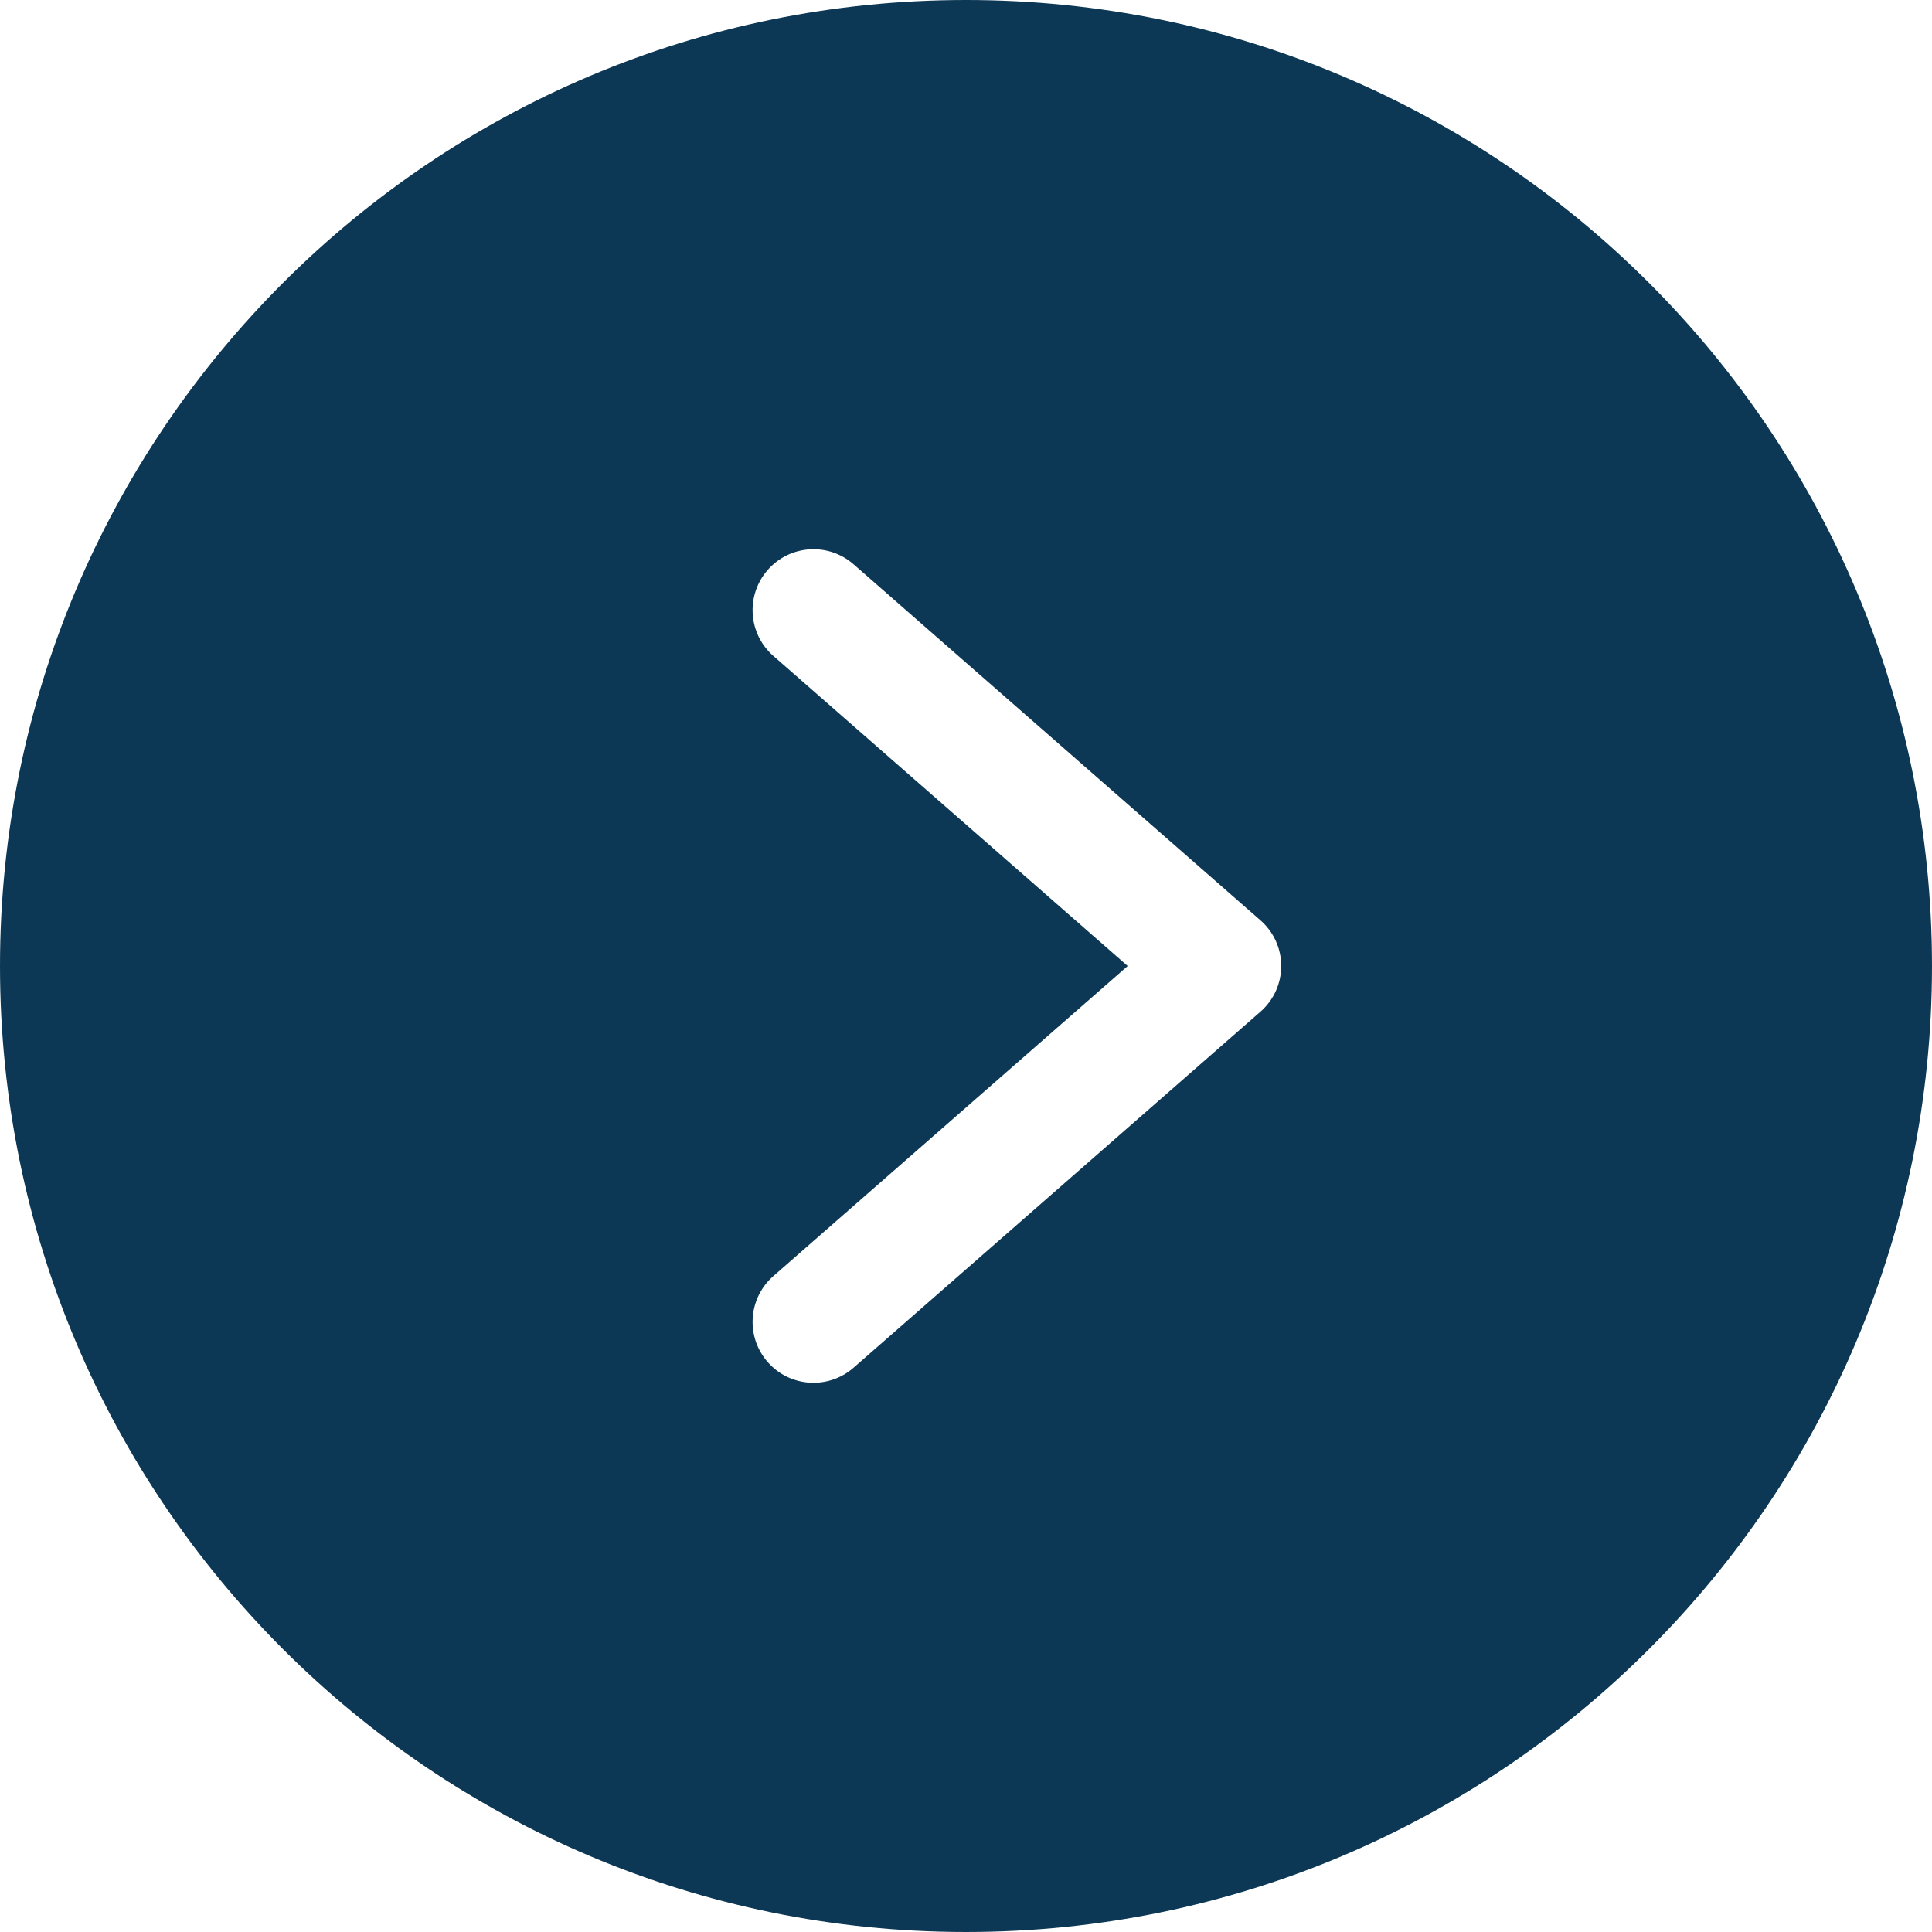 <?xml version="1.0" encoding="UTF-8"?> <svg xmlns="http://www.w3.org/2000/svg" xmlns:xlink="http://www.w3.org/1999/xlink" xmlns:svgjs="http://svgjs.com/svgjs" width="512" height="512" x="0" y="0" viewBox="0 0 405.333 405.333" style="enable-background:new 0 0 512 512" xml:space="preserve" class=""> <g> <path d="m0 202.668c0 111.93 90.738 202.664 202.668 202.664 111.93 0 202.664-90.734 202.664-202.664 0-111.93-90.734-202.668-202.664-202.668-111.93 0-202.668 90.738-202.668 202.668zm179.094-84.27 85.332 74.668c2.777 2.418 4.375 5.918 4.375 9.602 0 3.68-1.598 7.184-4.375 9.598l-85.332 74.668c-5.301 4.652-13.375 4.129-18.027-1.172-4.652-5.305-4.129-13.375 1.172-18.027l74.348-65.066-74.348-65.066c-5.301-4.656-5.824-12.727-1.172-18.027 4.652-5.305 12.727-5.828 18.027-1.176zm0 0" fill="#0d3855" data-original="#000000" class=""></path> </g> </svg> 